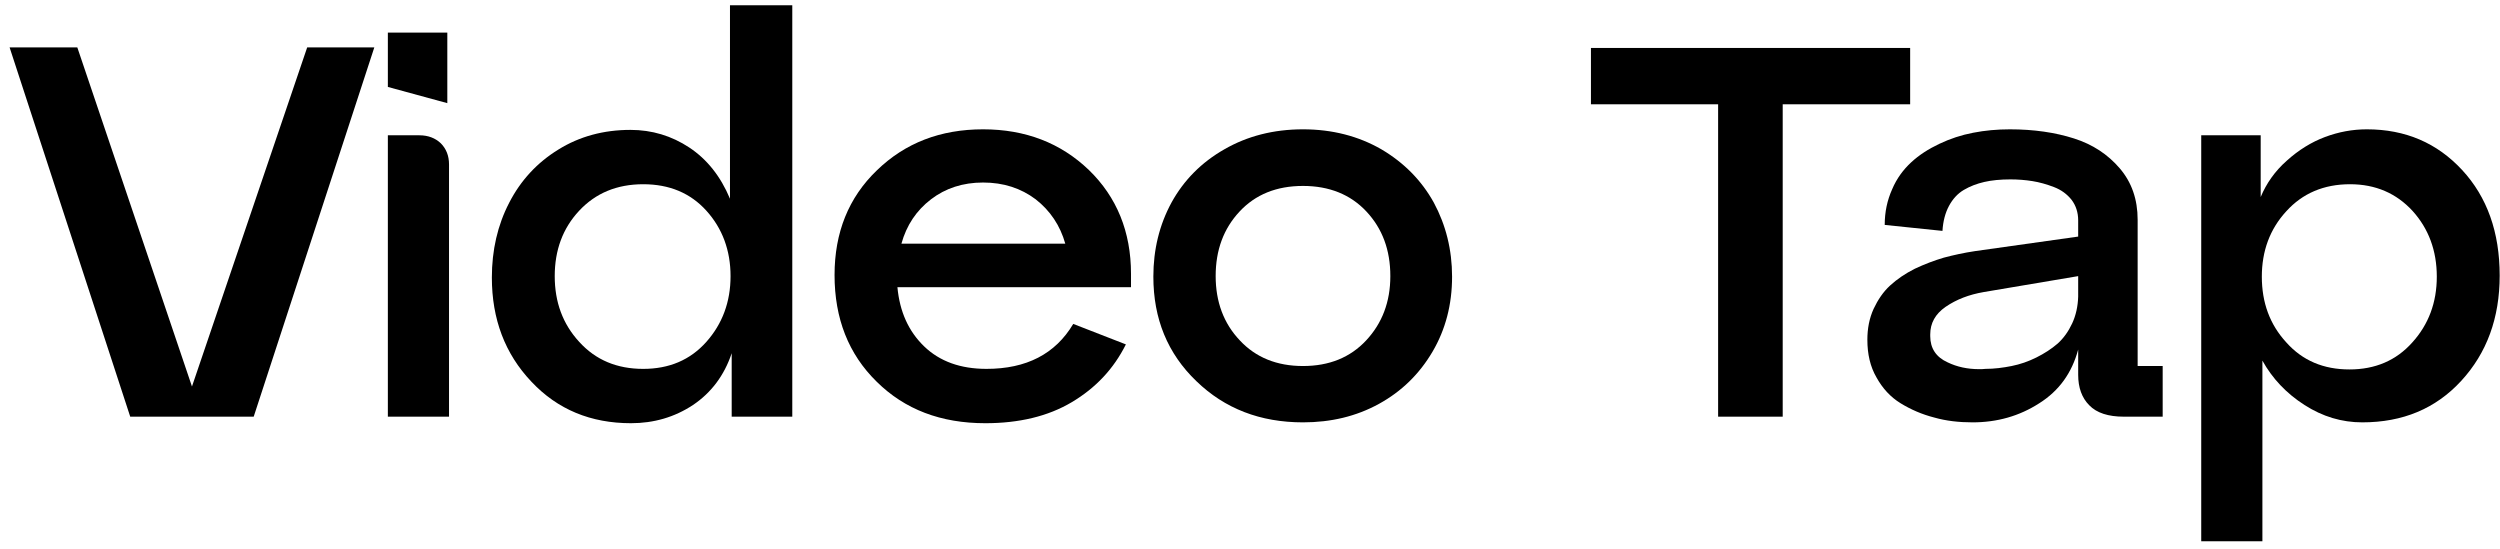 <svg style="fill-rule:evenodd;clip-rule:evenodd;stroke-linejoin:round;stroke-miterlimit:2;" xml:space="preserve" xmlns:xlink="http://www.w3.org/1999/xlink" xmlns="http://www.w3.org/2000/svg" version="1.1" viewBox="0 0 246 54" height="100%" width="100%"><path style="fill-rule:nonzero;" d="M216.601,53.262l0,-39.949l5.851,-0l0,6.075c0.56,-1.344 1.4,-2.548 2.576,-3.584c1.148,-1.035 2.407,-1.819 3.751,-2.323c1.344,-0.504 2.716,-0.756 4.115,-0.756c3.808,0 6.915,1.344 9.379,4.003c2.463,2.66 3.695,6.131 3.695,10.386c0,4.172 -1.26,7.615 -3.779,10.358c-2.52,2.744 -5.767,4.088 -9.743,4.088c-2.015,-0 -3.891,-0.56 -5.683,-1.708c-1.791,-1.148 -3.163,-2.604 -4.143,-4.367l0,17.777l-6.019,-0Zm5.963,-26.036c0,2.548 0.784,4.703 2.408,6.467c1.595,1.792 3.667,2.66 6.215,2.66c2.519,-0 4.591,-0.868 6.186,-2.66c1.596,-1.764 2.408,-3.919 2.408,-6.467c0,-2.575 -0.812,-4.731 -2.38,-6.466c-1.595,-1.736 -3.639,-2.632 -6.158,-2.632c-2.576,0 -4.676,0.896 -6.271,2.66c-1.624,1.763 -2.408,3.919 -2.408,6.438Z"></path><path style="fill-rule:nonzero;" d="M183.748,33.441c0,-1.12 0.196,-2.127 0.616,-3.051c0.42,-0.896 0.951,-1.68 1.623,-2.296c0.672,-0.616 1.484,-1.175 2.436,-1.652c0.952,-0.447 1.904,-0.811 2.855,-1.091c0.952,-0.252 1.96,-0.476 3.08,-0.644l10.134,-1.428l-0,-1.596c-0,-0.783 -0.224,-1.455 -0.644,-2.015c-0.448,-0.56 -1.008,-0.98 -1.736,-1.26c-0.728,-0.28 -1.427,-0.476 -2.127,-0.588c-0.7,-0.112 -1.428,-0.168 -2.156,-0.168c-0.98,0 -1.848,0.084 -2.575,0.252c-0.728,0.168 -1.4,0.42 -2.016,0.784c-0.616,0.364 -1.092,0.896 -1.456,1.568c-0.364,0.672 -0.588,1.511 -0.644,2.463l-5.683,-0.588c-0,-1.287 0.252,-2.435 0.728,-3.499c0.448,-1.064 1.092,-1.932 1.876,-2.659c0.784,-0.728 1.708,-1.316 2.771,-1.82c1.064,-0.504 2.156,-0.868 3.332,-1.092c1.148,-0.224 2.351,-0.336 3.611,-0.336c2.352,0 4.451,0.308 6.299,0.896c1.848,0.588 3.331,1.568 4.507,2.939c1.176,1.372 1.764,3.052 1.764,5.067l-0,14.39l2.463,-0l-0,4.983l-3.835,-0c-1.512,-0 -2.659,-0.364 -3.387,-1.12c-0.728,-0.728 -1.092,-1.736 -1.092,-2.995l-0,-2.492c-0.616,2.296 -1.876,4.059 -3.835,5.291c-1.96,1.26 -4.144,1.876 -6.551,1.876c-1.344,-0 -2.604,-0.14 -3.779,-0.476c-1.204,-0.308 -2.296,-0.784 -3.304,-1.4c-1.008,-0.616 -1.792,-1.484 -2.379,-2.547c-0.616,-1.064 -0.896,-2.296 -0.896,-3.696Zm6.187,-0.364c-0,1.204 0.587,2.072 1.707,2.576c0.924,0.448 1.96,0.672 3.108,0.672c0.196,-0 0.392,-0 0.616,-0.028c0.867,-0 1.735,-0.112 2.575,-0.28c0.84,-0.168 1.652,-0.448 2.436,-0.84c0.784,-0.392 1.483,-0.84 2.099,-1.372c0.588,-0.532 1.064,-1.204 1.428,-1.988c0.364,-0.783 0.56,-1.679 0.588,-2.631l-0,-2.016l-9.294,1.568c-1.456,0.252 -2.688,0.728 -3.752,1.456c-1.008,0.7 -1.511,1.595 -1.511,2.715l-0,0.168Z"></path><path style="fill-rule:nonzero;" d="M156.549,10.262l0,-5.543l31.41,-0l0,5.543l-12.541,-0l0,30.738l-6.355,0l-0,-30.738l-12.514,-0Z"></path><path style="fill-rule:nonzero;" d="M113.49,27.226c-0,-2.659 0.588,-5.095 1.791,-7.306c1.204,-2.184 2.94,-3.947 5.208,-5.235c2.239,-1.288 4.815,-1.96 7.726,-1.96c2.884,0 5.459,0.672 7.699,1.96c2.239,1.316 3.975,3.079 5.179,5.263c1.175,2.183 1.791,4.619 1.791,7.278c-0,2.744 -0.644,5.207 -1.931,7.391c-1.288,2.184 -3.024,3.891 -5.263,5.123c-2.24,1.232 -4.731,1.82 -7.475,1.82c-4.199,-0 -7.698,-1.344 -10.498,-4.059c-2.827,-2.716 -4.227,-6.131 -4.227,-10.275Zm6.131,-0.056c0,2.52 0.784,4.648 2.379,6.327c1.568,1.68 3.64,2.52 6.215,2.52c2.576,-0 4.647,-0.84 6.215,-2.52c1.568,-1.68 2.379,-3.779 2.379,-6.327c0,-2.575 -0.783,-4.675 -2.351,-6.354c-1.568,-1.68 -3.667,-2.52 -6.243,-2.52c-2.603,0 -4.675,0.84 -6.243,2.52c-1.567,1.679 -2.351,3.779 -2.351,6.354Z"></path><path style="fill-rule:nonzero;" d="M82.12,27.058c-0,-4.171 1.372,-7.614 4.171,-10.302c2.772,-2.687 6.243,-4.031 10.442,-4.031c4.171,0 7.643,1.344 10.414,4.003c2.744,2.66 4.144,6.075 4.144,10.218l-0,1.316l-22.984,0c0.224,2.408 1.092,4.339 2.631,5.823c1.54,1.484 3.584,2.212 6.131,2.212c3.919,-0 6.775,-1.456 8.539,-4.424l5.179,2.016c-1.204,2.408 -2.968,4.283 -5.319,5.683c-2.352,1.4 -5.207,2.072 -8.511,2.072c-4.367,-0 -7.922,-1.344 -10.694,-4.088c-2.771,-2.715 -4.143,-6.214 -4.143,-10.498Zm6.579,-3.079l16.125,-0c-0.504,-1.792 -1.484,-3.247 -2.912,-4.367c-1.455,-1.092 -3.163,-1.652 -5.179,-1.652c-1.987,0 -3.695,0.56 -5.123,1.652c-1.428,1.092 -2.407,2.547 -2.911,4.367Z"></path><path style="fill-rule:nonzero;" d="M48.399,27.311c-0,-2.688 0.559,-5.151 1.707,-7.363c1.12,-2.184 2.744,-3.947 4.843,-5.235c2.072,-1.288 4.452,-1.932 7.083,-1.932c2.128,0 4.059,0.588 5.795,1.736c1.736,1.148 3.079,2.827 4.003,5.039l0,-19.036l6.131,-0l0,40.48l-5.963,0l0,-6.243c-0.728,2.184 -2.016,3.891 -3.807,5.095c-1.82,1.204 -3.863,1.792 -6.103,1.792c-3.947,-0 -7.223,-1.344 -9.798,-4.087c-2.604,-2.744 -3.891,-6.159 -3.891,-10.247Zm6.186,-0.139c0,2.547 0.784,4.703 2.408,6.466c1.624,1.792 3.723,2.66 6.299,2.66c2.547,-0 4.619,-0.868 6.215,-2.66c1.567,-1.763 2.379,-3.919 2.379,-6.466c0,-2.548 -0.812,-4.704 -2.379,-6.439c-1.568,-1.736 -3.64,-2.604 -6.215,-2.604c-2.576,0 -4.675,0.868 -6.299,2.604c-1.624,1.735 -2.408,3.891 -2.408,6.439Z"></path><path style="fill-rule:nonzero;" d="M38.165,41l-0,-27.687l3.107,0c0.868,0 1.568,0.28 2.1,0.784c0.532,0.532 0.812,1.232 0.812,2.072l-0,24.831l-6.019,0Zm-0,-32.446l-0,-5.347l5.851,0l-0,6.943l-5.851,-1.596Z"></path><path style="fill-rule:nonzero;" d="M0.944,4.663l6.663,-0l11.282,33.369l11.338,-33.369l6.606,-0l-11.869,36.337l-12.15,-0l-11.87,-36.337Z"></path></svg>